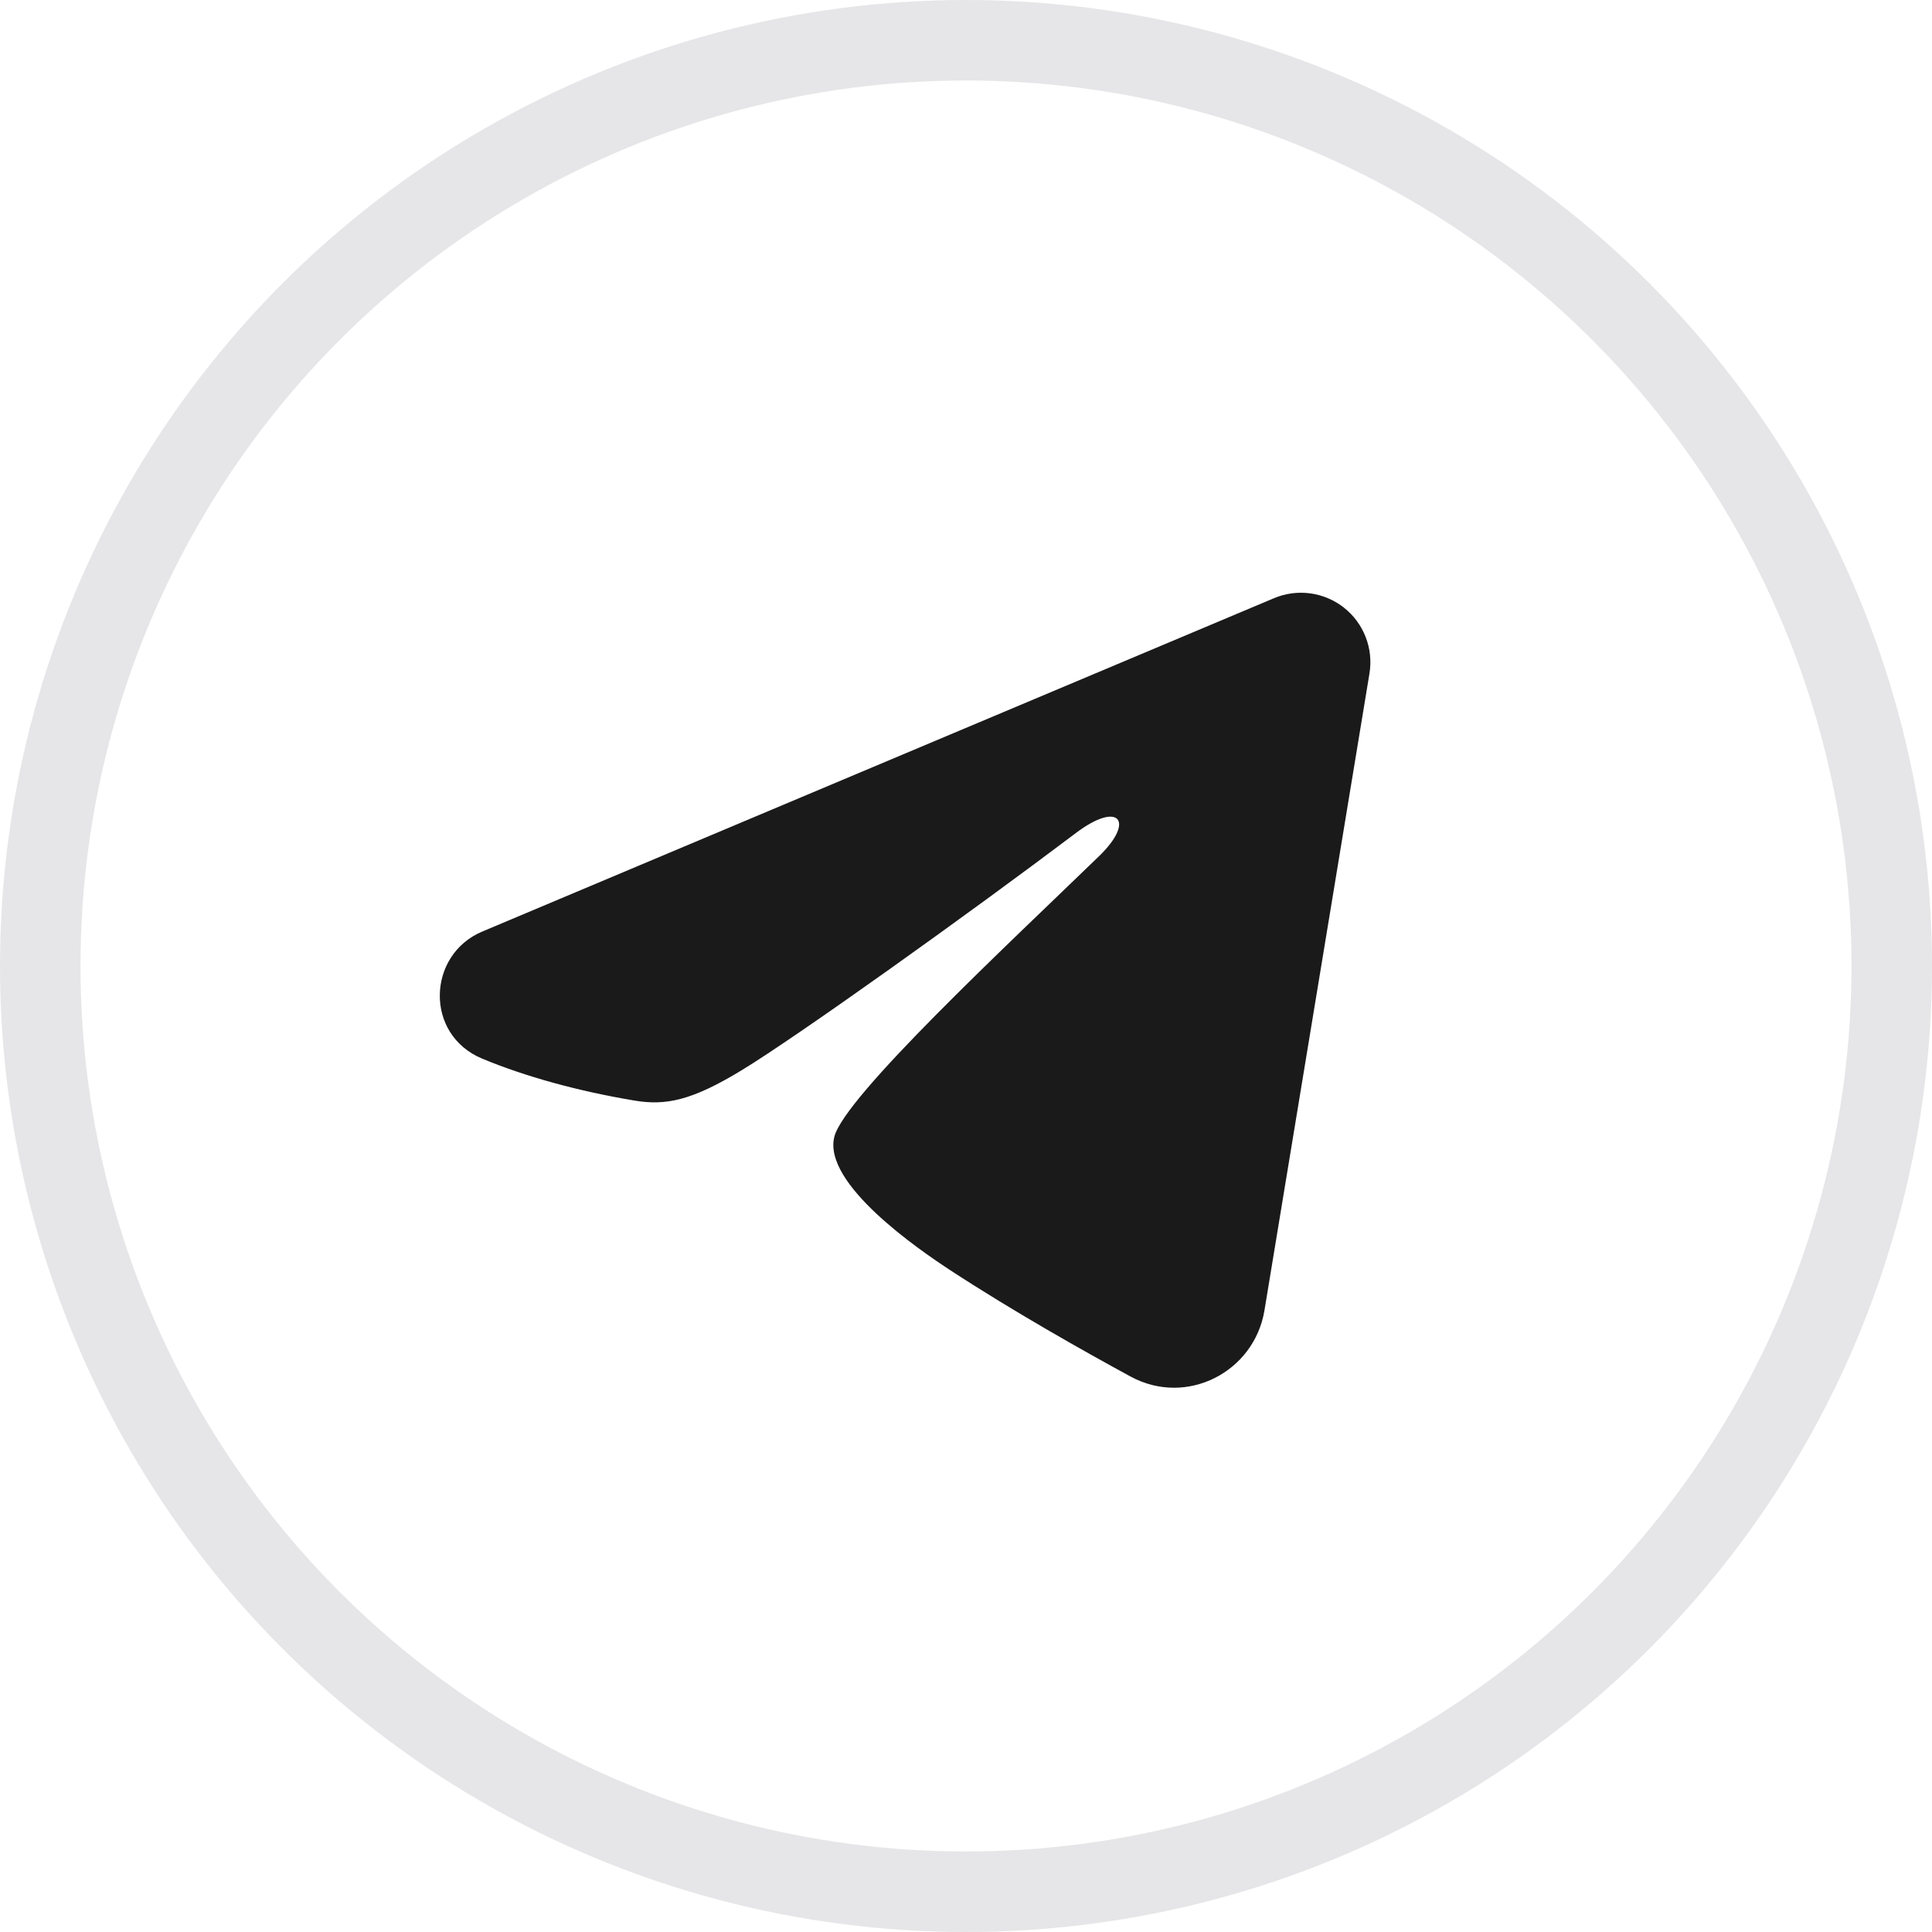 <?xml version="1.0" encoding="UTF-8"?> <svg xmlns="http://www.w3.org/2000/svg" width="48" height="48" viewBox="0 0 48 48" fill="none"> <circle cx="24" cy="24" r="23" stroke="#E6E6E8" stroke-width="2"></circle> <g clip-path="url(#clip0_672_198)"> <path fill-rule="evenodd" clip-rule="evenodd" d="M31.652 14.862C31.936 14.742 32.248 14.701 32.553 14.742C32.859 14.784 33.148 14.906 33.39 15.097C33.632 15.288 33.819 15.54 33.93 15.828C34.042 16.116 34.074 16.428 34.024 16.732L31.415 32.557C31.162 34.084 29.487 34.959 28.087 34.199C26.916 33.562 25.177 32.583 23.612 31.56C22.83 31.048 20.434 29.409 20.729 28.242C20.982 27.245 25.008 23.497 27.308 21.269C28.211 20.394 27.8 19.889 26.733 20.694C24.084 22.693 19.834 25.733 18.428 26.589C17.188 27.344 16.541 27.473 15.768 27.344C14.358 27.109 13.05 26.746 11.983 26.303C10.54 25.705 10.61 23.721 11.982 23.144L31.652 14.862Z" fill="#1A1A1A"></path> </g> <defs> <clipPath id="clip0_672_198"> <rect width="27.608" height="27.608" fill="white" transform="translate(8.902 9.766)"></rect> </clipPath> </defs> </svg> 